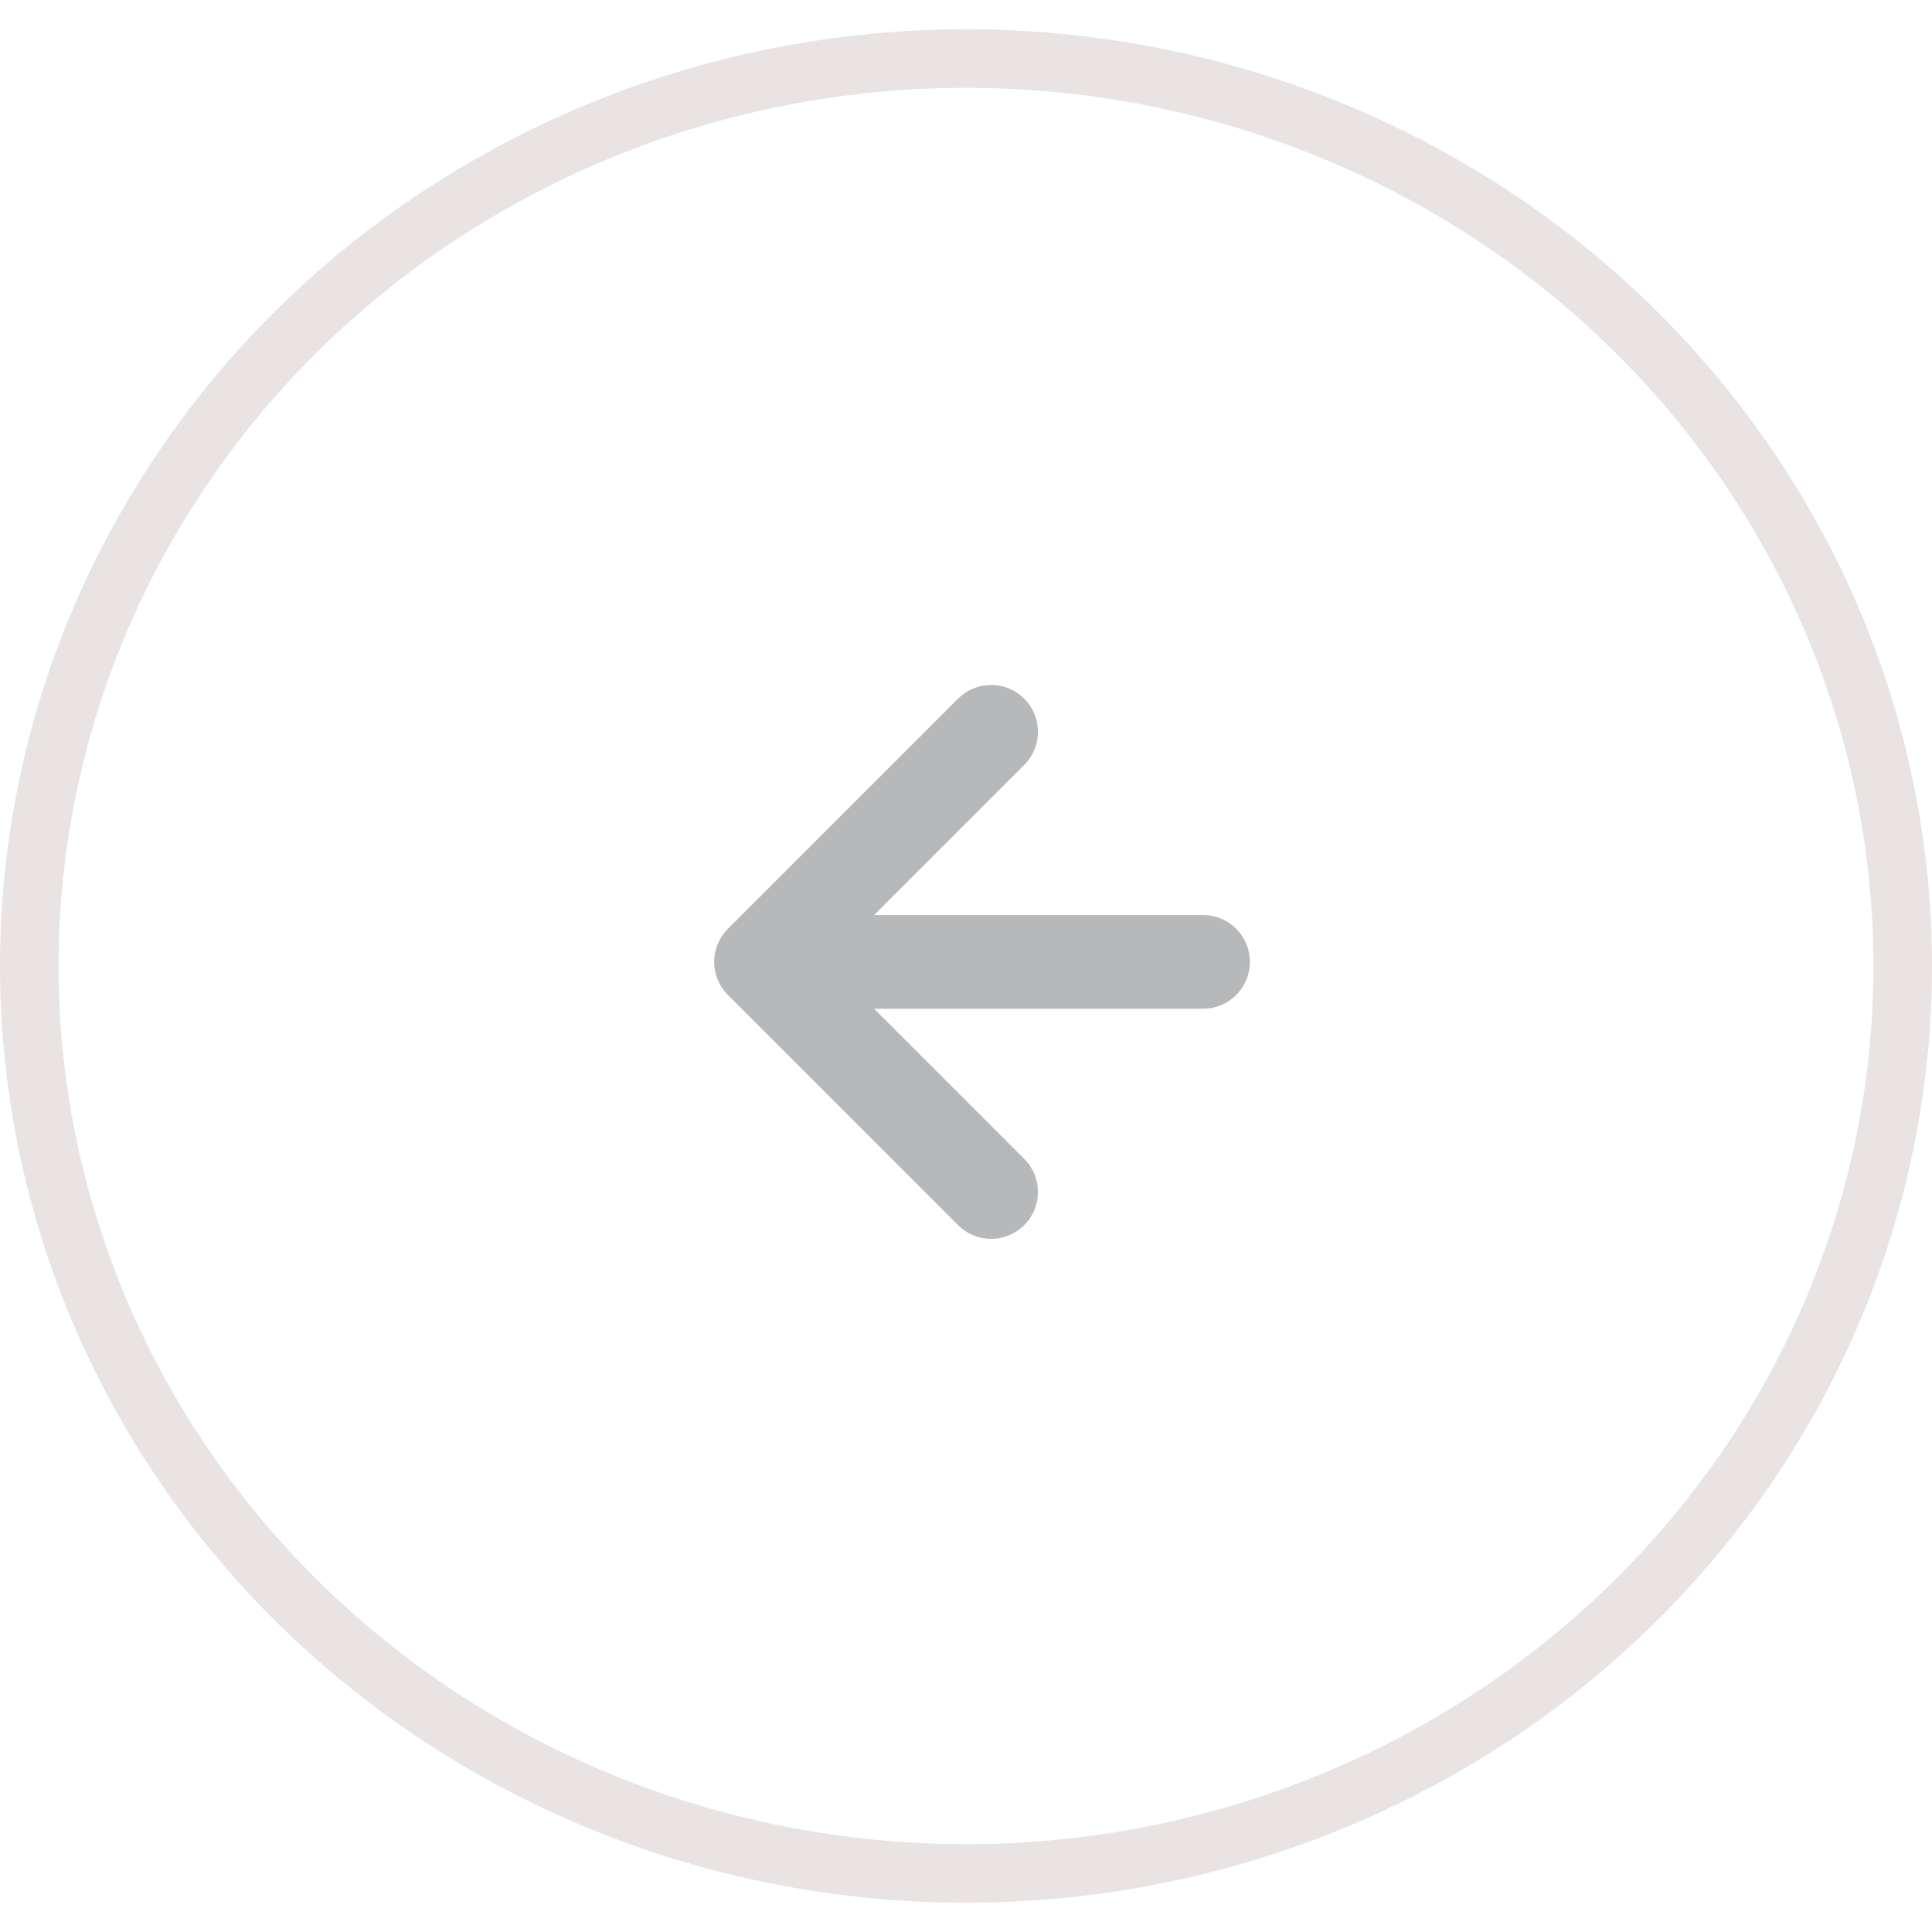 <svg xmlns="http://www.w3.org/2000/svg" width="40" height="40" viewBox="0 0 33 32">
  <g id="left" transform="translate(-923 -524)">
    <g id="Ellipse_105" data-name="Ellipse 105" transform="translate(923 524)" fill="none" stroke="#e9e3e3" stroke-width="1">
      <ellipse cx="16.5" cy="16" rx="16.5" ry="16" stroke="none"/>
      <ellipse cx="16.5" cy="16" rx="16" ry="15.5" fill="none"/>
    </g>
    <g id="Group_35068" data-name="Group 35068" transform="translate(916.762 516.453)" opacity="0.3">
      <g id="arrow-down" transform="translate(19.237 27.407) rotate(-90)">
        <line id="Line_55" data-name="Line 55" y1="7.24" transform="translate(3.93 0.31)" fill="none" stroke="#0e1218" stroke-linecap="round" stroke-linejoin="round" stroke-width="1.6"/>
        <path id="Path_166" data-name="Path 166" d="M7.86,3.93,3.93,0,0,3.93" fill="none" stroke="#0e1218" stroke-linecap="round" stroke-linejoin="round" stroke-width="1.6"/>
      </g>
    </g>
  </g>
</svg>
